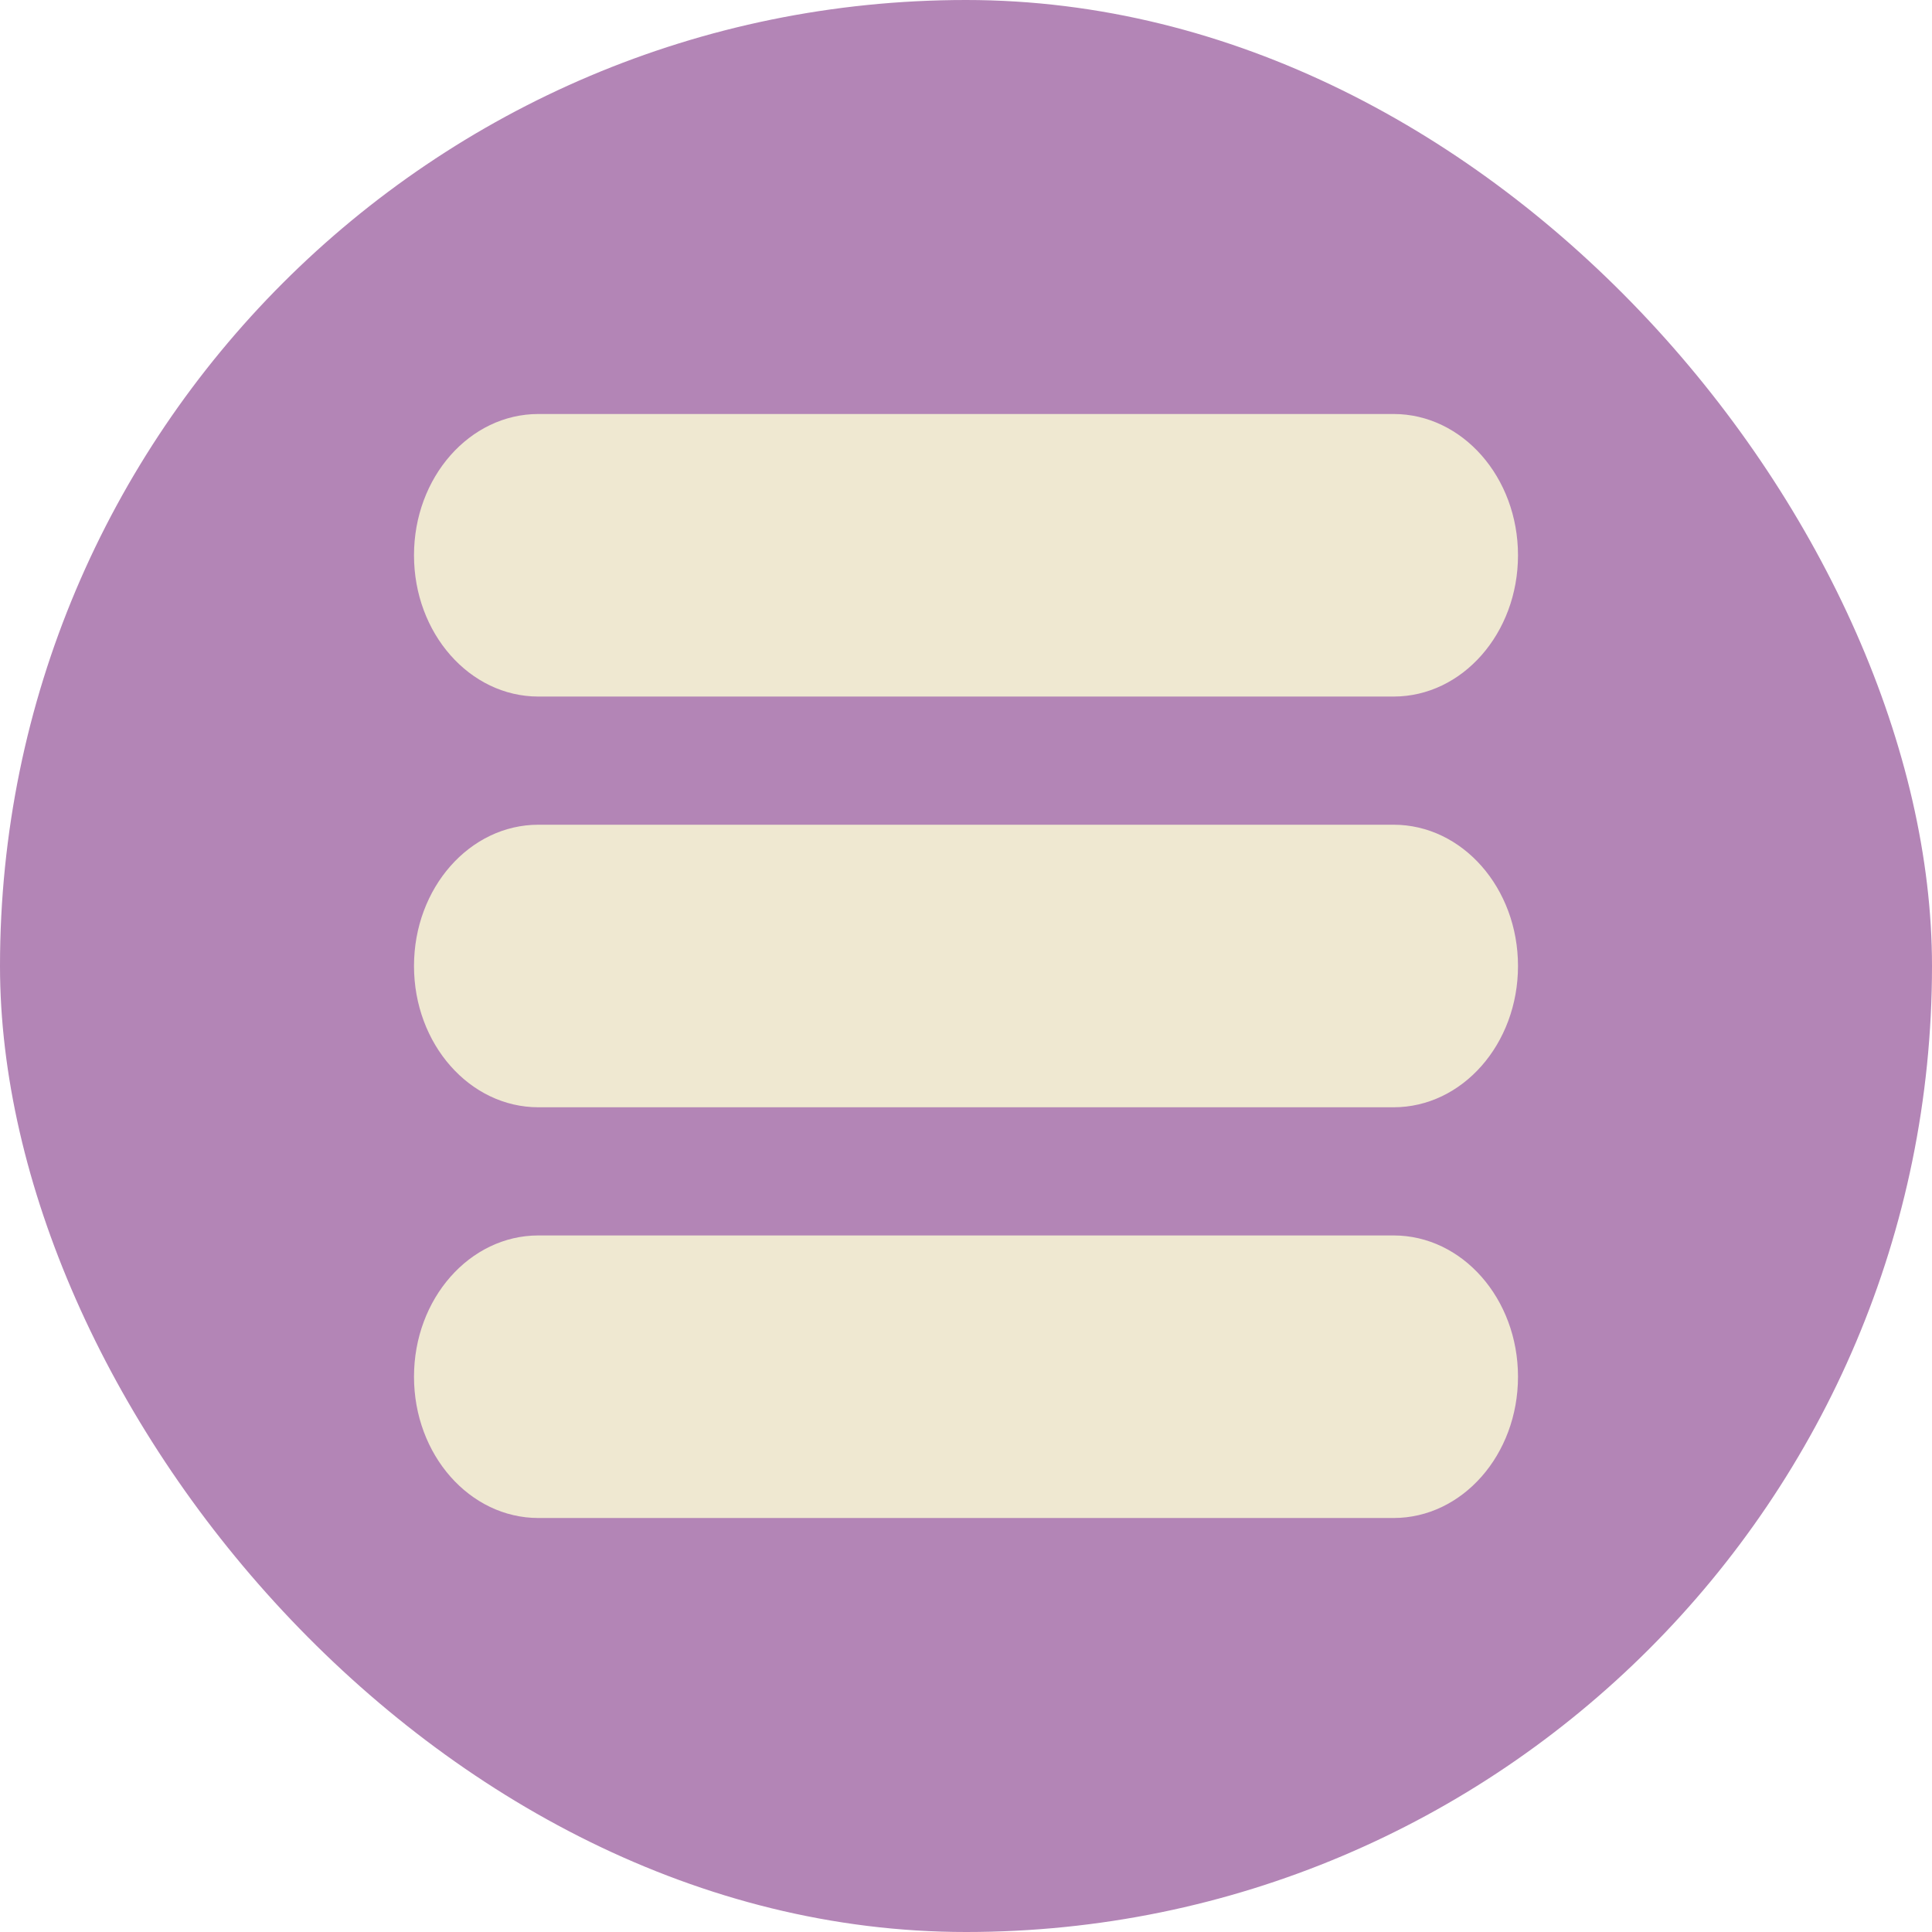 <svg width="56" height="56" viewBox="0 0 56 56" fill="none" xmlns="http://www.w3.org/2000/svg">
<rect width="56" height="56" rx="28" fill="#B385B6"/>
<g clip-path="url(#clip0_56_185)">
<path d="M40.394 35.81H15.606C13.614 35.81 12 37.644 12 39.905C12 42.167 13.614 44 15.606 44H40.394C42.386 44 44 42.167 44 39.905C44 37.644 42.386 35.81 40.394 35.81Z" fill="#EFE8D1"/>
<path d="M40.394 23.905H15.606C13.614 23.905 12 25.738 12 28C12 30.262 13.614 32.095 15.606 32.095H40.394C42.386 32.095 44 30.262 44 28C44 25.738 42.386 23.905 40.394 23.905Z" fill="#EFE8D1"/>
<path d="M40.394 12H15.606C13.614 12 12 13.833 12 16.095C12 18.357 13.614 20.19 15.606 20.19H40.394C42.386 20.19 44 18.357 44 16.095C44 13.833 42.386 12 40.394 12Z" fill="#EFE8D1"/>
</g>
<defs>
<clipPath id="clip0_56_185">
<rect width="32" height="32" fill="white" transform="translate(12 12)"/>
</clipPath>
</defs>
</svg>

